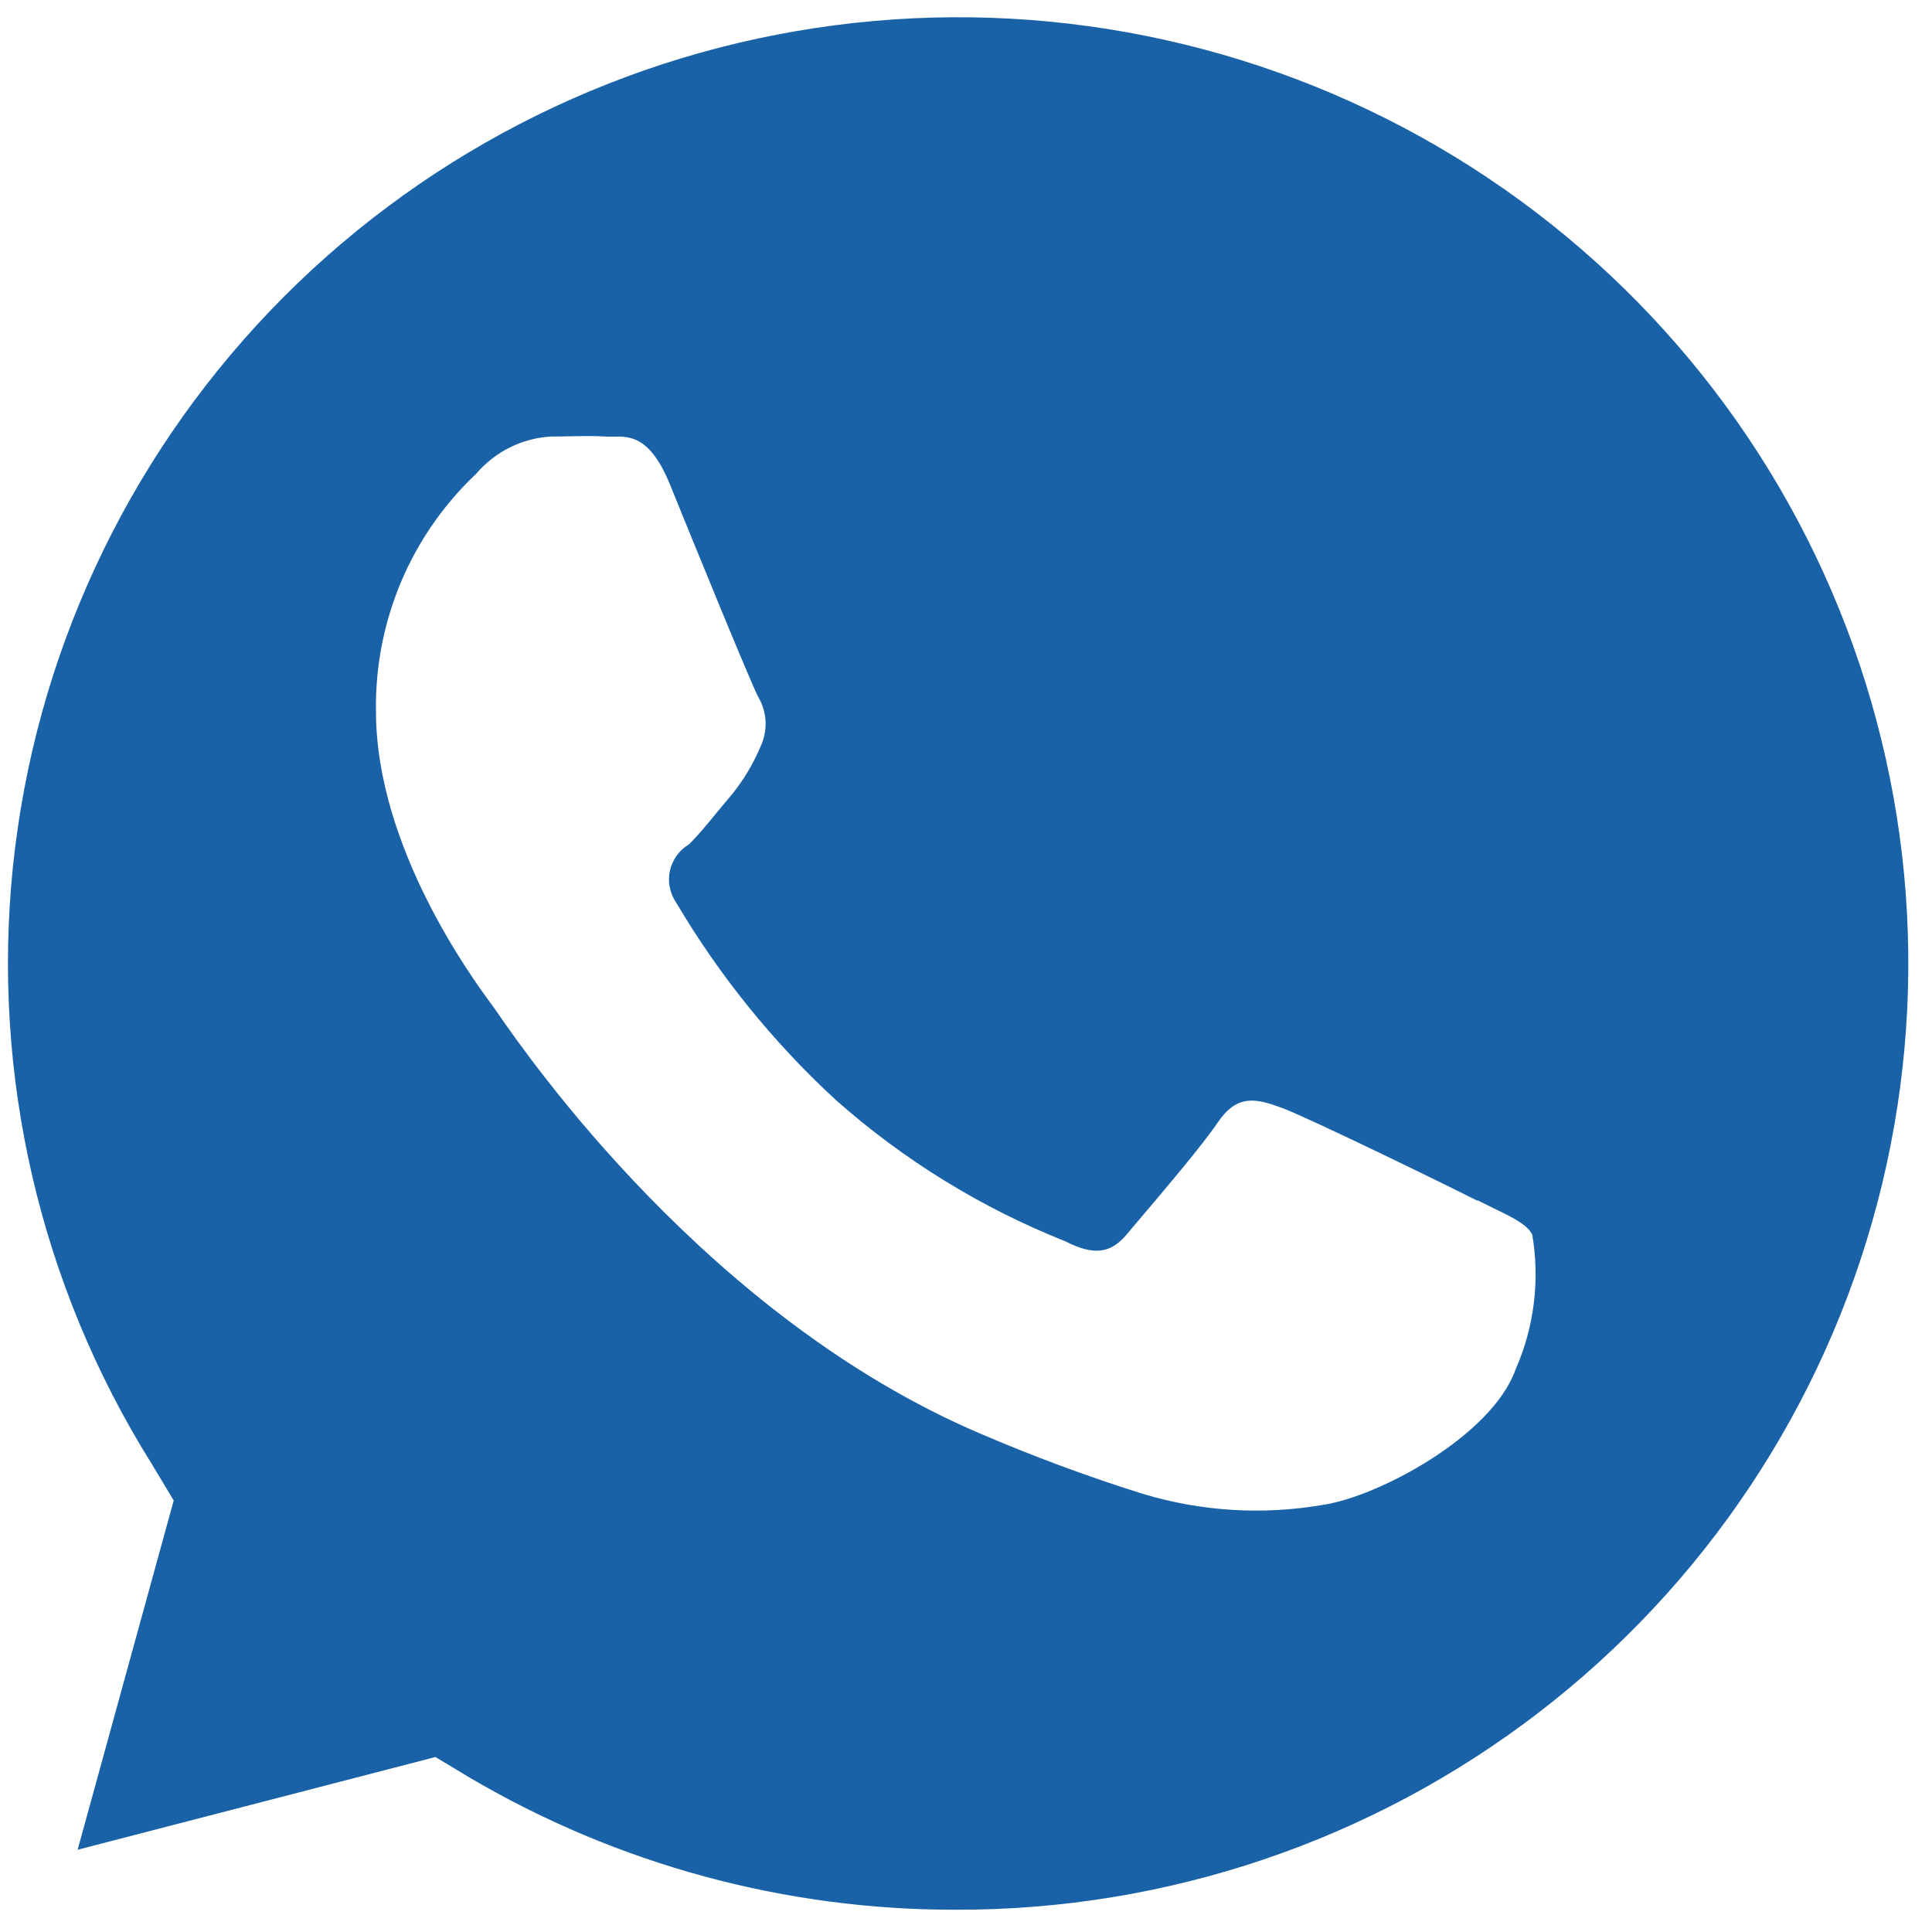 <?xml version="1.0" encoding="UTF-8"?> <svg xmlns="http://www.w3.org/2000/svg" width="23" height="23" viewBox="0 0 23 23" fill="none"><g clip-path="url(#clip0_301_118)"><path fill-rule="evenodd" clip-rule="evenodd" d="M15.263 13.19C15.575 13.305 17.248 14.121 17.587 14.294L17.591 14.29C17.656 14.322 17.717 14.352 17.774 14.38C18.015 14.497 18.176 14.575 18.241 14.697C18.334 15.242 18.264 15.801 18.041 16.307C17.756 17.1 16.398 17.823 15.743 17.916C15.029 18.039 14.296 17.993 13.602 17.783C12.945 17.577 12.299 17.337 11.666 17.065C8.439 15.688 6.297 12.598 5.916 12.048C5.892 12.013 5.875 11.989 5.865 11.975C5.861 11.97 5.856 11.963 5.85 11.955C5.634 11.661 4.476 10.092 4.476 8.469C4.467 7.941 4.569 7.416 4.774 6.929C4.979 6.442 5.284 6.003 5.669 5.64C5.78 5.51 5.916 5.403 6.069 5.327C6.222 5.251 6.389 5.206 6.56 5.197C6.637 5.197 6.712 5.195 6.786 5.194C6.931 5.191 7.071 5.188 7.21 5.197C7.239 5.199 7.269 5.198 7.3 5.198C7.497 5.194 7.742 5.189 7.98 5.778C8.256 6.46 8.937 8.127 9.026 8.296C9.079 8.385 9.109 8.486 9.114 8.59C9.118 8.693 9.097 8.796 9.053 8.89C8.967 9.094 8.853 9.285 8.714 9.457C8.653 9.528 8.59 9.605 8.527 9.681C8.414 9.819 8.303 9.954 8.202 10.051C8.145 10.086 8.095 10.131 8.056 10.186C8.017 10.24 7.989 10.302 7.975 10.367C7.961 10.432 7.96 10.499 7.974 10.565C7.987 10.63 8.013 10.693 8.051 10.747C8.565 11.617 9.204 12.407 9.948 13.093C10.754 13.808 11.679 14.378 12.681 14.777C13.019 14.95 13.224 14.924 13.415 14.693C13.456 14.644 13.517 14.572 13.591 14.485C13.866 14.161 14.315 13.632 14.497 13.363C14.729 13.022 14.951 13.075 15.263 13.19ZM5.598 21.166C7.35 22.196 9.348 22.739 11.383 22.735C13.889 22.74 16.326 21.916 18.311 20.393C20.297 18.869 21.718 16.73 22.351 14.315C22.985 11.899 22.794 9.342 21.809 7.046C20.825 4.75 19.102 2.845 16.912 1.629C14.722 0.414 12.188 -0.042 9.71 0.333C7.231 0.707 4.948 1.891 3.218 3.698C1.488 5.506 0.411 7.834 0.154 10.318C-0.102 12.801 0.477 15.3 1.801 17.419L2.068 17.863L0.924 22.021L5.184 20.917L5.598 21.166ZM11.383 22.735C11.384 22.735 11.385 22.735 11.385 22.735H11.381C11.382 22.735 11.382 22.735 11.383 22.735Z" fill="#00519E" fill-opacity="0.9"></path></g><defs><clipPath id="clip0_301_118"><rect width="22.915" height="22.915" fill="white"></rect></clipPath></defs></svg> 